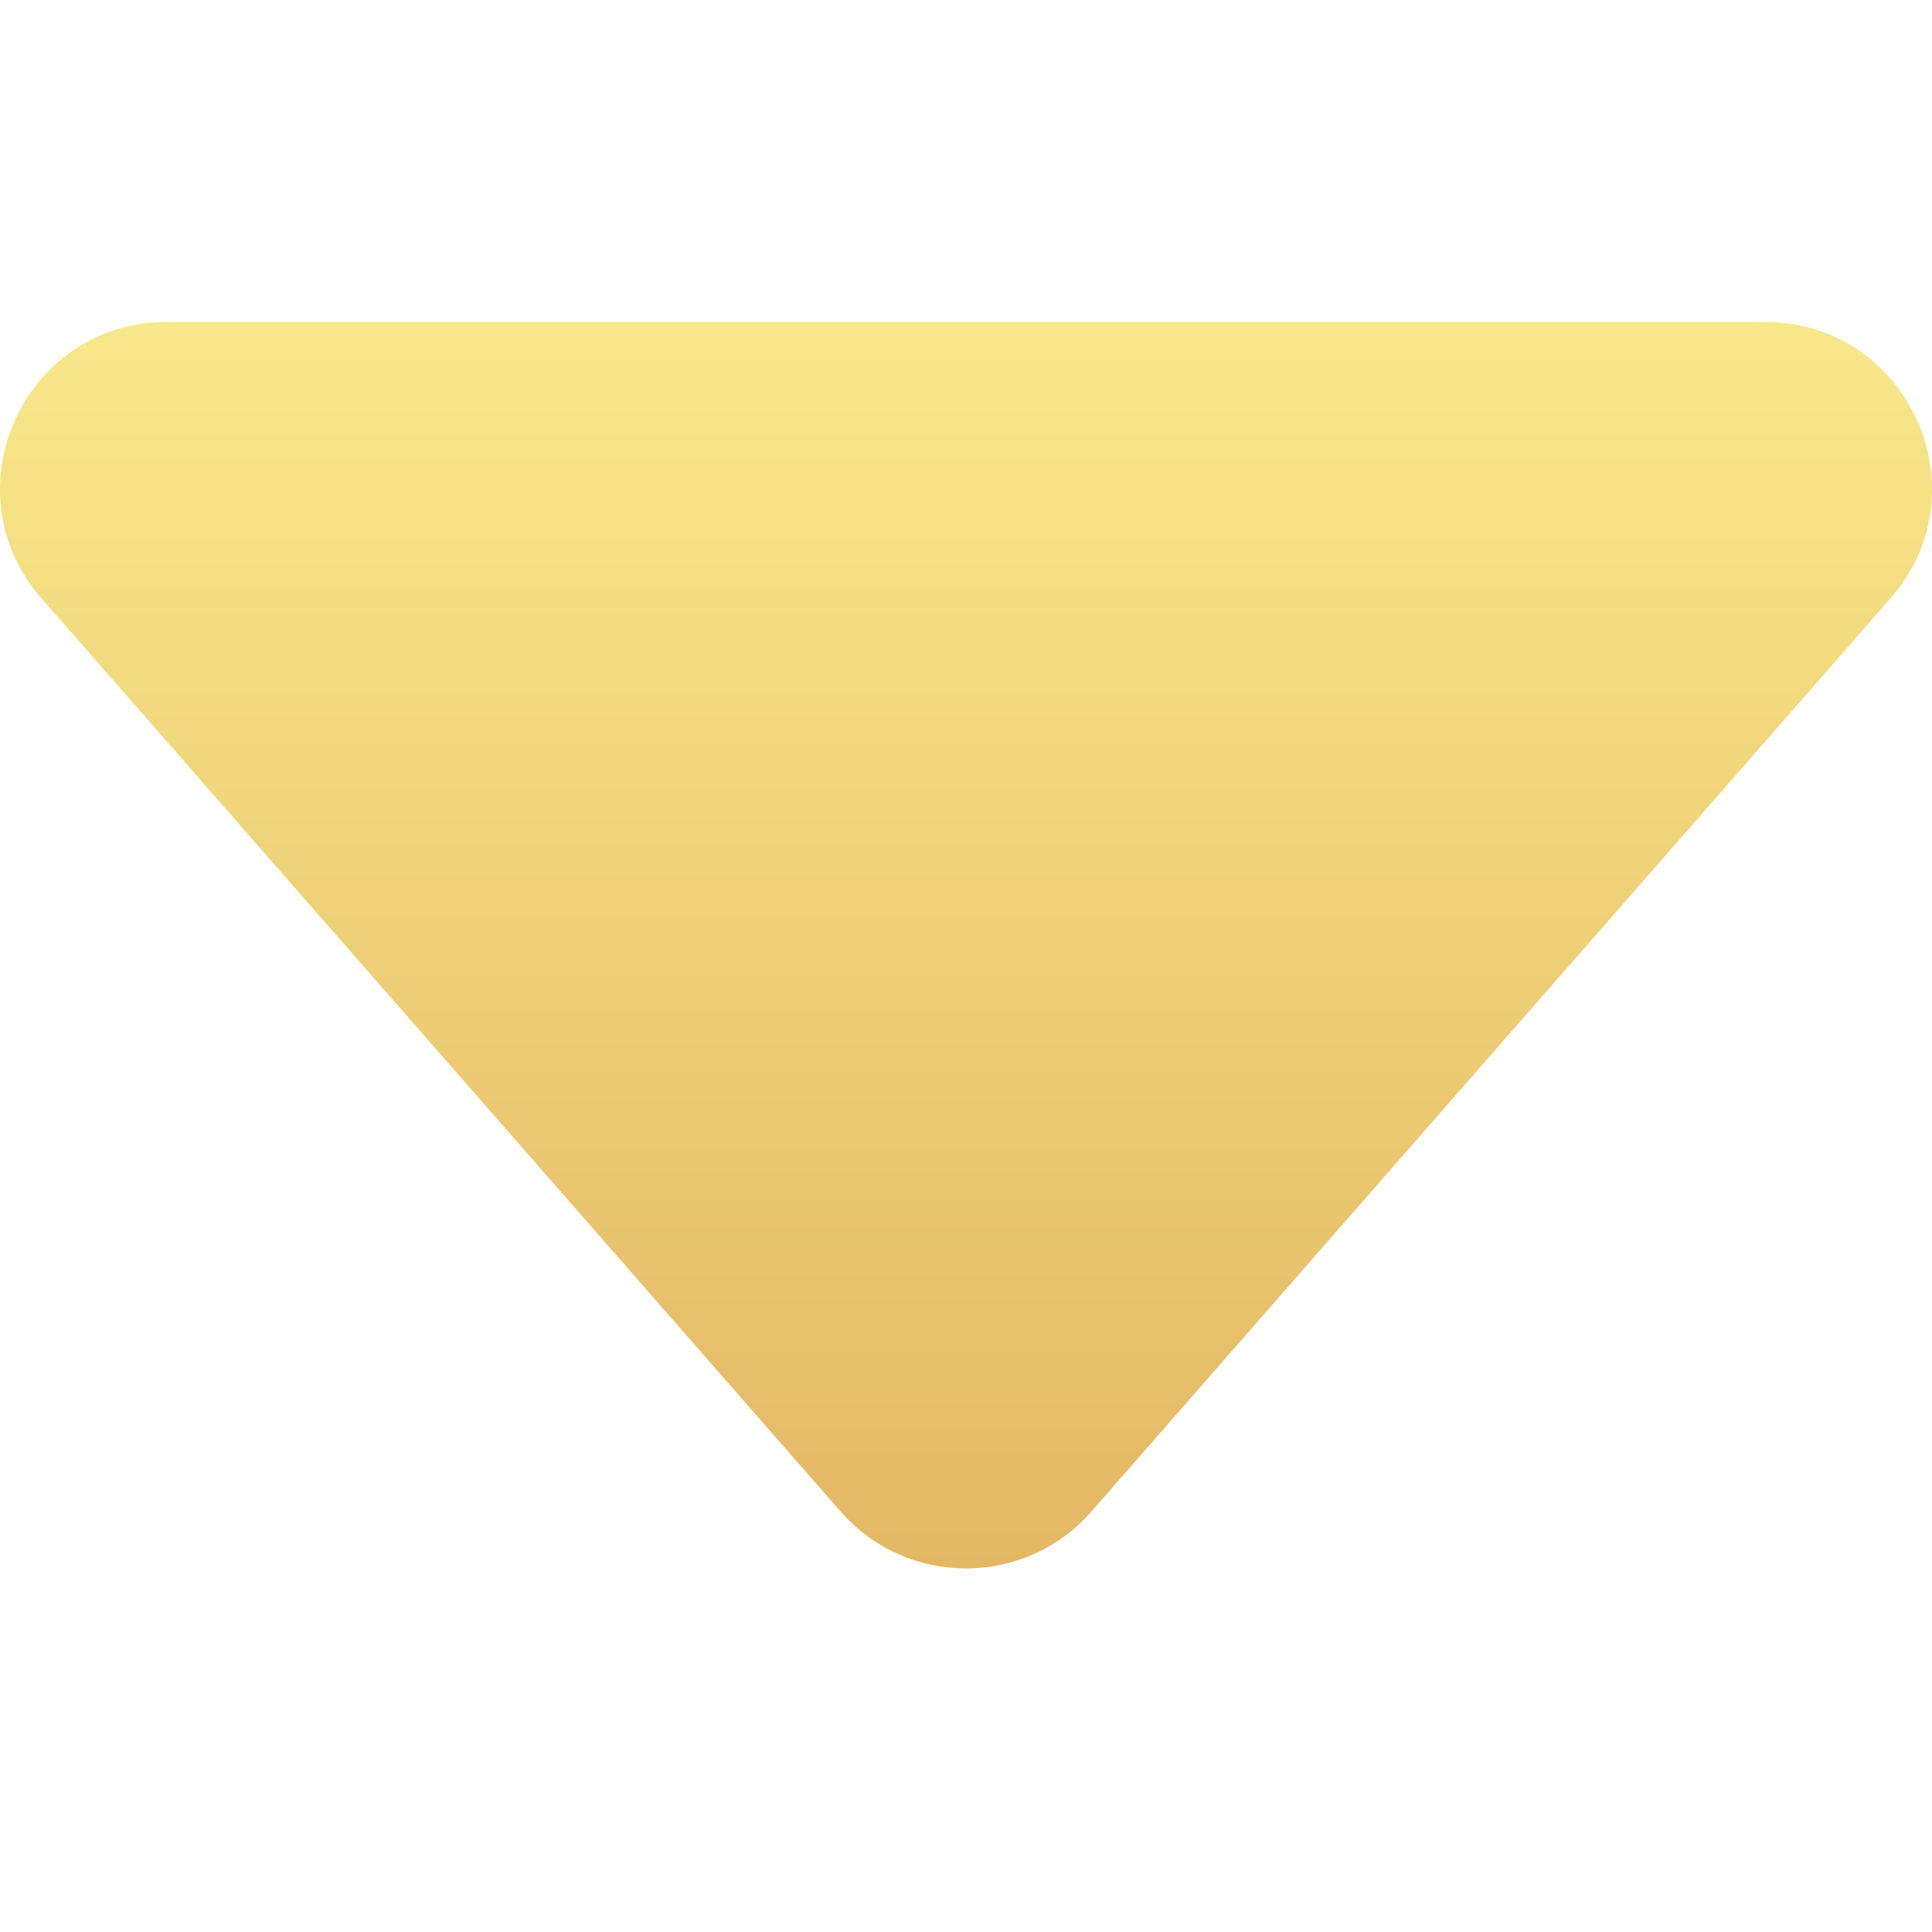 <svg width="20" height="20" viewBox="0 0 20 20" fill="none" xmlns="http://www.w3.org/2000/svg">
<g id="Frame 96">
<path id="Vector 72" d="M8.702 15.647L0.43 6.194C-0.546 5.079 0.246 3.333 1.728 3.333H18.272C19.754 3.333 20.546 5.079 19.57 6.194L11.298 15.647C10.611 16.433 9.389 16.433 8.702 15.647Z" fill="url(#paint0_linear_6522_294630)"/>
</g>
<defs>
<linearGradient id="paint0_linear_6522_294630" x1="10" y1="3.333" x2="10" y2="16.236" gradientUnits="userSpaceOnUse">
<stop stop-color="#F8E889"/>
<stop offset="1" stop-color="#E4B764"/>
</linearGradient>
</defs>
</svg>
